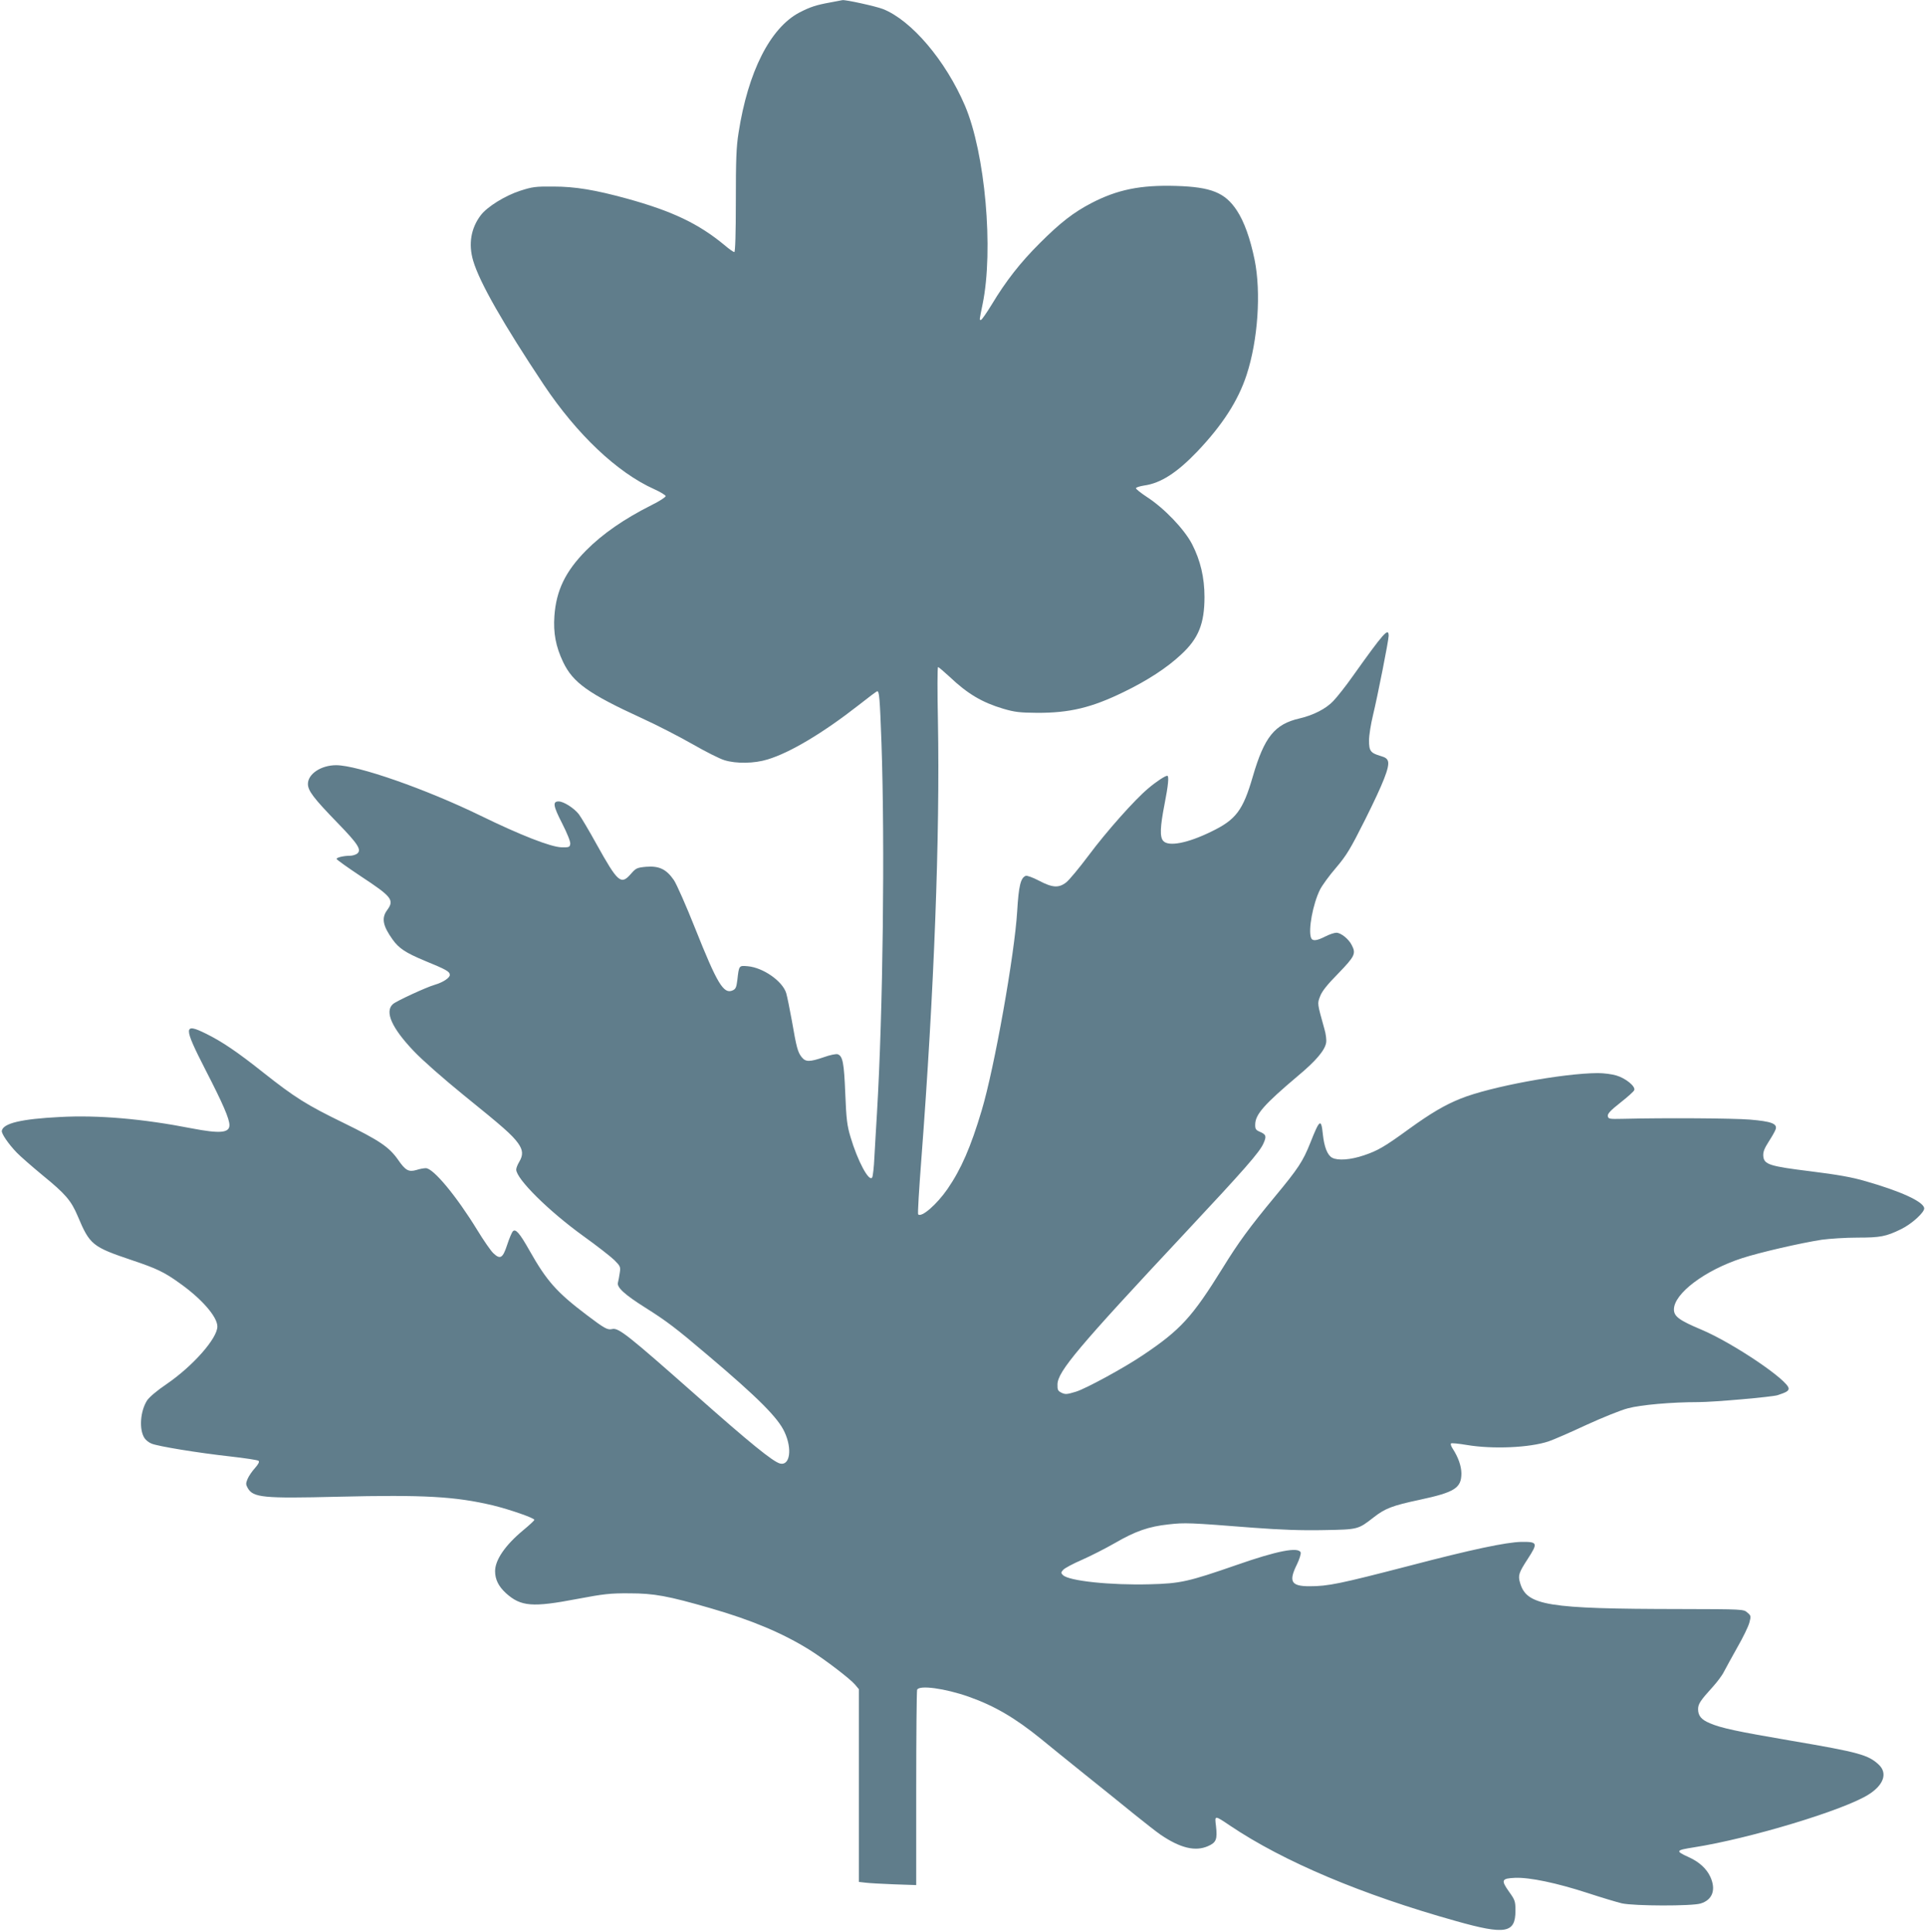 <?xml version="1.0" standalone="no"?>
<!DOCTYPE svg PUBLIC "-//W3C//DTD SVG 20010904//EN"
 "http://www.w3.org/TR/2001/REC-SVG-20010904/DTD/svg10.dtd">
<svg version="1.0" xmlns="http://www.w3.org/2000/svg"
 width="1276pt" height="1280pt" viewBox="0 0 1276 1280"
 preserveAspectRatio="xMidYMid meet">
<g transform="translate(0,1280) scale(0.1,-0.1)"
fill="#607d8b" stroke="none">
<path d="M5502 12784 c-95 -17 -134 -30 -206 -67 -193 -102 -340 -391 -403
-797 -15 -94 -18 -178 -18 -453 0 -219 -4 -337 -10 -337 -6 0 -35 20 -65 46
-173 143 -346 225 -646 308 -212 58 -343 80 -489 80 -118 1 -138 -2 -219 -28
-101 -33 -218 -106 -260 -161 -66 -86 -84 -192 -51 -303 43 -145 200 -419 468
-822 220 -329 486 -581 731 -691 42 -19 76 -40 76 -46 0 -7 -41 -34 -92 -59
-183 -92 -326 -191 -436 -302 -136 -138 -197 -264 -209 -433 -8 -113 9 -203
58 -306 65 -136 167 -209 522 -372 97 -44 248 -122 334 -171 87 -50 182 -98
213 -107 78 -24 198 -22 285 5 150 45 370 177 605 361 63 50 118 91 122 91 13
0 17 -41 28 -345 23 -667 10 -1777 -30 -2451 -6 -93 -13 -224 -17 -291 -3 -67
-10 -128 -15 -135 -21 -31 -97 112 -143 268 -23 76 -28 117 -35 289 -8 205
-17 249 -51 260 -10 3 -51 -5 -92 -20 -94 -32 -120 -32 -146 1 -26 33 -34 63
-65 242 -14 78 -31 160 -37 181 -24 80 -153 170 -255 179 -59 5 -58 6 -69 -91
-6 -49 -11 -60 -31 -69 -60 -27 -102 43 -249 412 -58 146 -121 289 -140 318
-50 73 -98 96 -185 89 -61 -6 -67 -9 -101 -48 -65 -74 -85 -57 -227 198 -49
89 -102 178 -117 198 -32 41 -101 85 -134 85 -41 0 -36 -30 23 -145 35 -69 56
-122 54 -136 -3 -22 -7 -24 -58 -23 -71 2 -273 81 -535 209 -361 176 -815 335
-958 335 -100 0 -187 -58 -187 -124 0 -45 37 -94 196 -258 138 -142 162 -180
129 -205 -11 -7 -31 -13 -46 -13 -41 0 -89 -11 -89 -21 0 -5 72 -56 159 -114
208 -137 225 -158 176 -225 -39 -53 -29 -104 36 -195 42 -59 87 -88 211 -140
146 -60 168 -72 168 -95 0 -19 -45 -49 -100 -65 -56 -16 -257 -109 -277 -128
-56 -50 -7 -159 139 -312 58 -61 197 -183 331 -292 261 -211 318 -261 359
-317 33 -46 35 -79 8 -124 -11 -18 -20 -41 -20 -51 0 -62 215 -275 445 -441
88 -63 180 -135 204 -158 41 -41 43 -46 37 -85 -3 -23 -9 -52 -12 -65 -9 -31
43 -79 181 -166 141 -89 201 -134 415 -316 332 -281 465 -414 508 -509 52
-112 35 -224 -30 -208 -47 12 -202 138 -563 458 -446 394 -508 444 -550 433
-30 -7 -49 3 -169 94 -198 150 -264 224 -379 428 -65 115 -91 144 -109 126 -7
-7 -24 -47 -38 -90 -29 -89 -46 -99 -92 -55 -16 15 -64 84 -106 153 -138 225
-291 410 -341 410 -13 0 -41 -5 -62 -12 -52 -15 -73 -3 -122 68 -59 84 -122
127 -363 245 -242 118 -319 166 -529 332 -171 136 -274 206 -382 259 -148 73
-148 45 -2 -240 116 -225 159 -325 159 -367 0 -52 -64 -57 -251 -21 -321 63
-620 89 -873 75 -254 -13 -374 -41 -384 -91 -4 -18 44 -88 99 -145 24 -25 101
-92 171 -150 152 -124 189 -167 233 -271 80 -190 96 -203 360 -292 161 -54
212 -78 311 -149 148 -104 254 -225 254 -290 0 -79 -163 -263 -337 -382 -61
-41 -114 -86 -128 -107 -46 -71 -55 -193 -18 -250 8 -13 29 -30 47 -37 43 -18
305 -61 521 -85 98 -11 183 -24 188 -29 7 -7 -2 -23 -24 -48 -19 -21 -41 -53
-49 -72 -12 -29 -12 -37 1 -60 36 -64 104 -70 594 -58 574 14 780 2 1030 -57
114 -28 275 -84 275 -96 0 -5 -34 -36 -75 -70 -118 -98 -185 -196 -185 -270 0
-55 23 -101 72 -146 99 -89 175 -95 473 -38 175 33 218 38 345 37 163 0 255
-17 539 -99 273 -79 477 -165 655 -276 102 -64 268 -191 301 -230 l25 -30 0
-638 0 -639 43 -5 c23 -3 108 -8 190 -11 l147 -5 0 639 c0 352 3 646 6 655 13
33 186 9 342 -46 170 -60 308 -141 478 -279 49 -40 179 -146 289 -234 110 -88
259 -208 330 -266 72 -58 150 -119 175 -136 130 -88 229 -112 313 -75 55 24
63 45 53 134 -9 72 -11 72 96 0 353 -237 872 -456 1493 -630 329 -93 395 -81
395 68 0 62 -3 71 -41 124 -56 79 -52 90 38 94 97 4 277 -34 483 -101 91 -30
192 -60 225 -68 82 -18 464 -19 522 -1 79 24 103 92 64 177 -25 54 -74 99
-143 130 -90 41 -87 46 34 65 371 58 999 248 1159 351 99 63 125 140 67 196
-70 66 -132 83 -578 159 -364 62 -469 85 -541 116 -58 24 -79 50 -79 94 0 34
16 58 97 147 29 32 63 77 74 100 12 23 52 96 89 162 38 66 74 140 80 165 11
42 11 45 -14 66 -25 22 -27 22 -448 23 -878 1 -1013 23 -1057 172 -15 51 -10
67 51 161 68 105 65 113 -42 112 -101 -2 -329 -50 -745 -159 -460 -119 -535
-135 -660 -135 -121 0 -139 31 -83 144 17 35 28 71 25 80 -15 38 -156 11 -427
-84 -318 -110 -369 -122 -574 -127 -257 -7 -536 22 -574 61 -14 14 -14 17 2
35 10 11 66 41 124 66 59 26 157 76 218 111 136 79 225 110 357 124 107 12
137 11 556 -22 187 -14 323 -19 470 -16 230 4 228 4 331 84 77 60 123 78 306
117 233 50 276 78 276 176 -1 49 -21 106 -58 163 -10 15 -15 30 -11 34 3 4 51
-1 105 -10 173 -29 417 -18 542 24 30 10 143 59 250 109 107 49 231 99 275
110 85 23 290 41 466 41 102 0 488 34 526 46 58 19 73 28 73 44 0 53 -370 303
-580 391 -145 61 -180 87 -180 133 0 105 205 260 452 340 117 38 386 100 528
122 52 7 158 14 236 14 151 0 189 7 289 56 72 35 158 114 153 140 -8 44 -158
112 -389 178 -92 27 -186 43 -361 65 -275 34 -311 45 -316 101 -2 27 6 49 36
96 22 34 43 71 46 82 12 37 -29 52 -171 64 -112 9 -562 12 -843 5 -89 -2 -95
-1 -98 19 -2 15 18 37 83 88 47 37 89 74 92 83 10 25 -57 79 -118 97 -29 9
-84 16 -123 16 -232 -1 -713 -90 -909 -169 -105 -42 -198 -97 -342 -201 -162
-118 -207 -144 -299 -175 -89 -30 -172 -36 -210 -16 -32 17 -53 72 -62 156
-11 107 -21 100 -83 -57 -49 -123 -80 -170 -235 -357 -168 -203 -242 -304
-346 -473 -201 -324 -278 -409 -527 -576 -124 -84 -379 -223 -445 -243 -59
-18 -70 -19 -95 -7 -24 12 -28 19 -27 56 2 85 135 244 849 1007 389 416 490
531 515 588 22 48 19 60 -23 78 -28 12 -32 19 -31 51 2 65 60 131 280 317 124
103 182 173 190 223 3 18 -2 58 -11 88 -49 176 -48 169 -29 219 12 33 47 77
121 152 110 114 118 131 88 188 -20 40 -72 81 -101 81 -14 0 -47 -11 -74 -25
-57 -29 -85 -32 -94 -9 -20 52 12 224 59 319 14 28 61 93 106 145 71 84 94
122 194 321 120 241 161 345 151 384 -5 18 -17 27 -49 36 -67 20 -77 33 -77
103 0 34 12 108 26 166 32 133 104 497 104 527 0 58 -31 23 -239 -269 -45 -64
-103 -137 -128 -163 -48 -51 -132 -94 -223 -115 -166 -38 -234 -124 -310 -385
-65 -224 -111 -286 -275 -365 -157 -77 -283 -101 -318 -62 -24 26 -21 93 8
242 25 127 31 190 18 190 -14 0 -76 -41 -126 -84 -88 -73 -278 -287 -394 -443
-63 -84 -130 -165 -150 -180 -49 -38 -91 -35 -180 12 -40 21 -79 35 -87 32
-34 -13 -47 -66 -57 -235 -17 -285 -151 -1039 -235 -1319 -72 -242 -136 -389
-226 -520 -71 -103 -173 -192 -195 -169 -4 3 6 167 21 364 85 1115 124 2145
110 2905 -4 196 -4 357 1 357 4 0 38 -29 76 -64 119 -113 215 -170 356 -212
75 -22 108 -26 223 -27 216 -1 362 34 575 138 157 76 286 160 380 248 115 106
155 204 155 382 0 128 -27 242 -82 349 -51 99 -184 238 -298 312 -41 27 -75
54 -74 59 0 6 25 13 54 18 110 15 218 85 352 225 168 177 271 337 327 508 75
229 97 546 53 763 -29 141 -69 253 -118 327 -78 118 -170 155 -402 162 -236 7
-389 -24 -562 -114 -117 -61 -205 -129 -340 -264 -128 -127 -226 -252 -319
-407 -35 -57 -67 -103 -72 -103 -11 0 -12 -8 11 105 74 360 17 1001 -117 1315
-128 299 -354 565 -543 640 -46 18 -249 63 -269 59 -3 -1 -39 -7 -79 -15z"/>
</g>
</svg>
